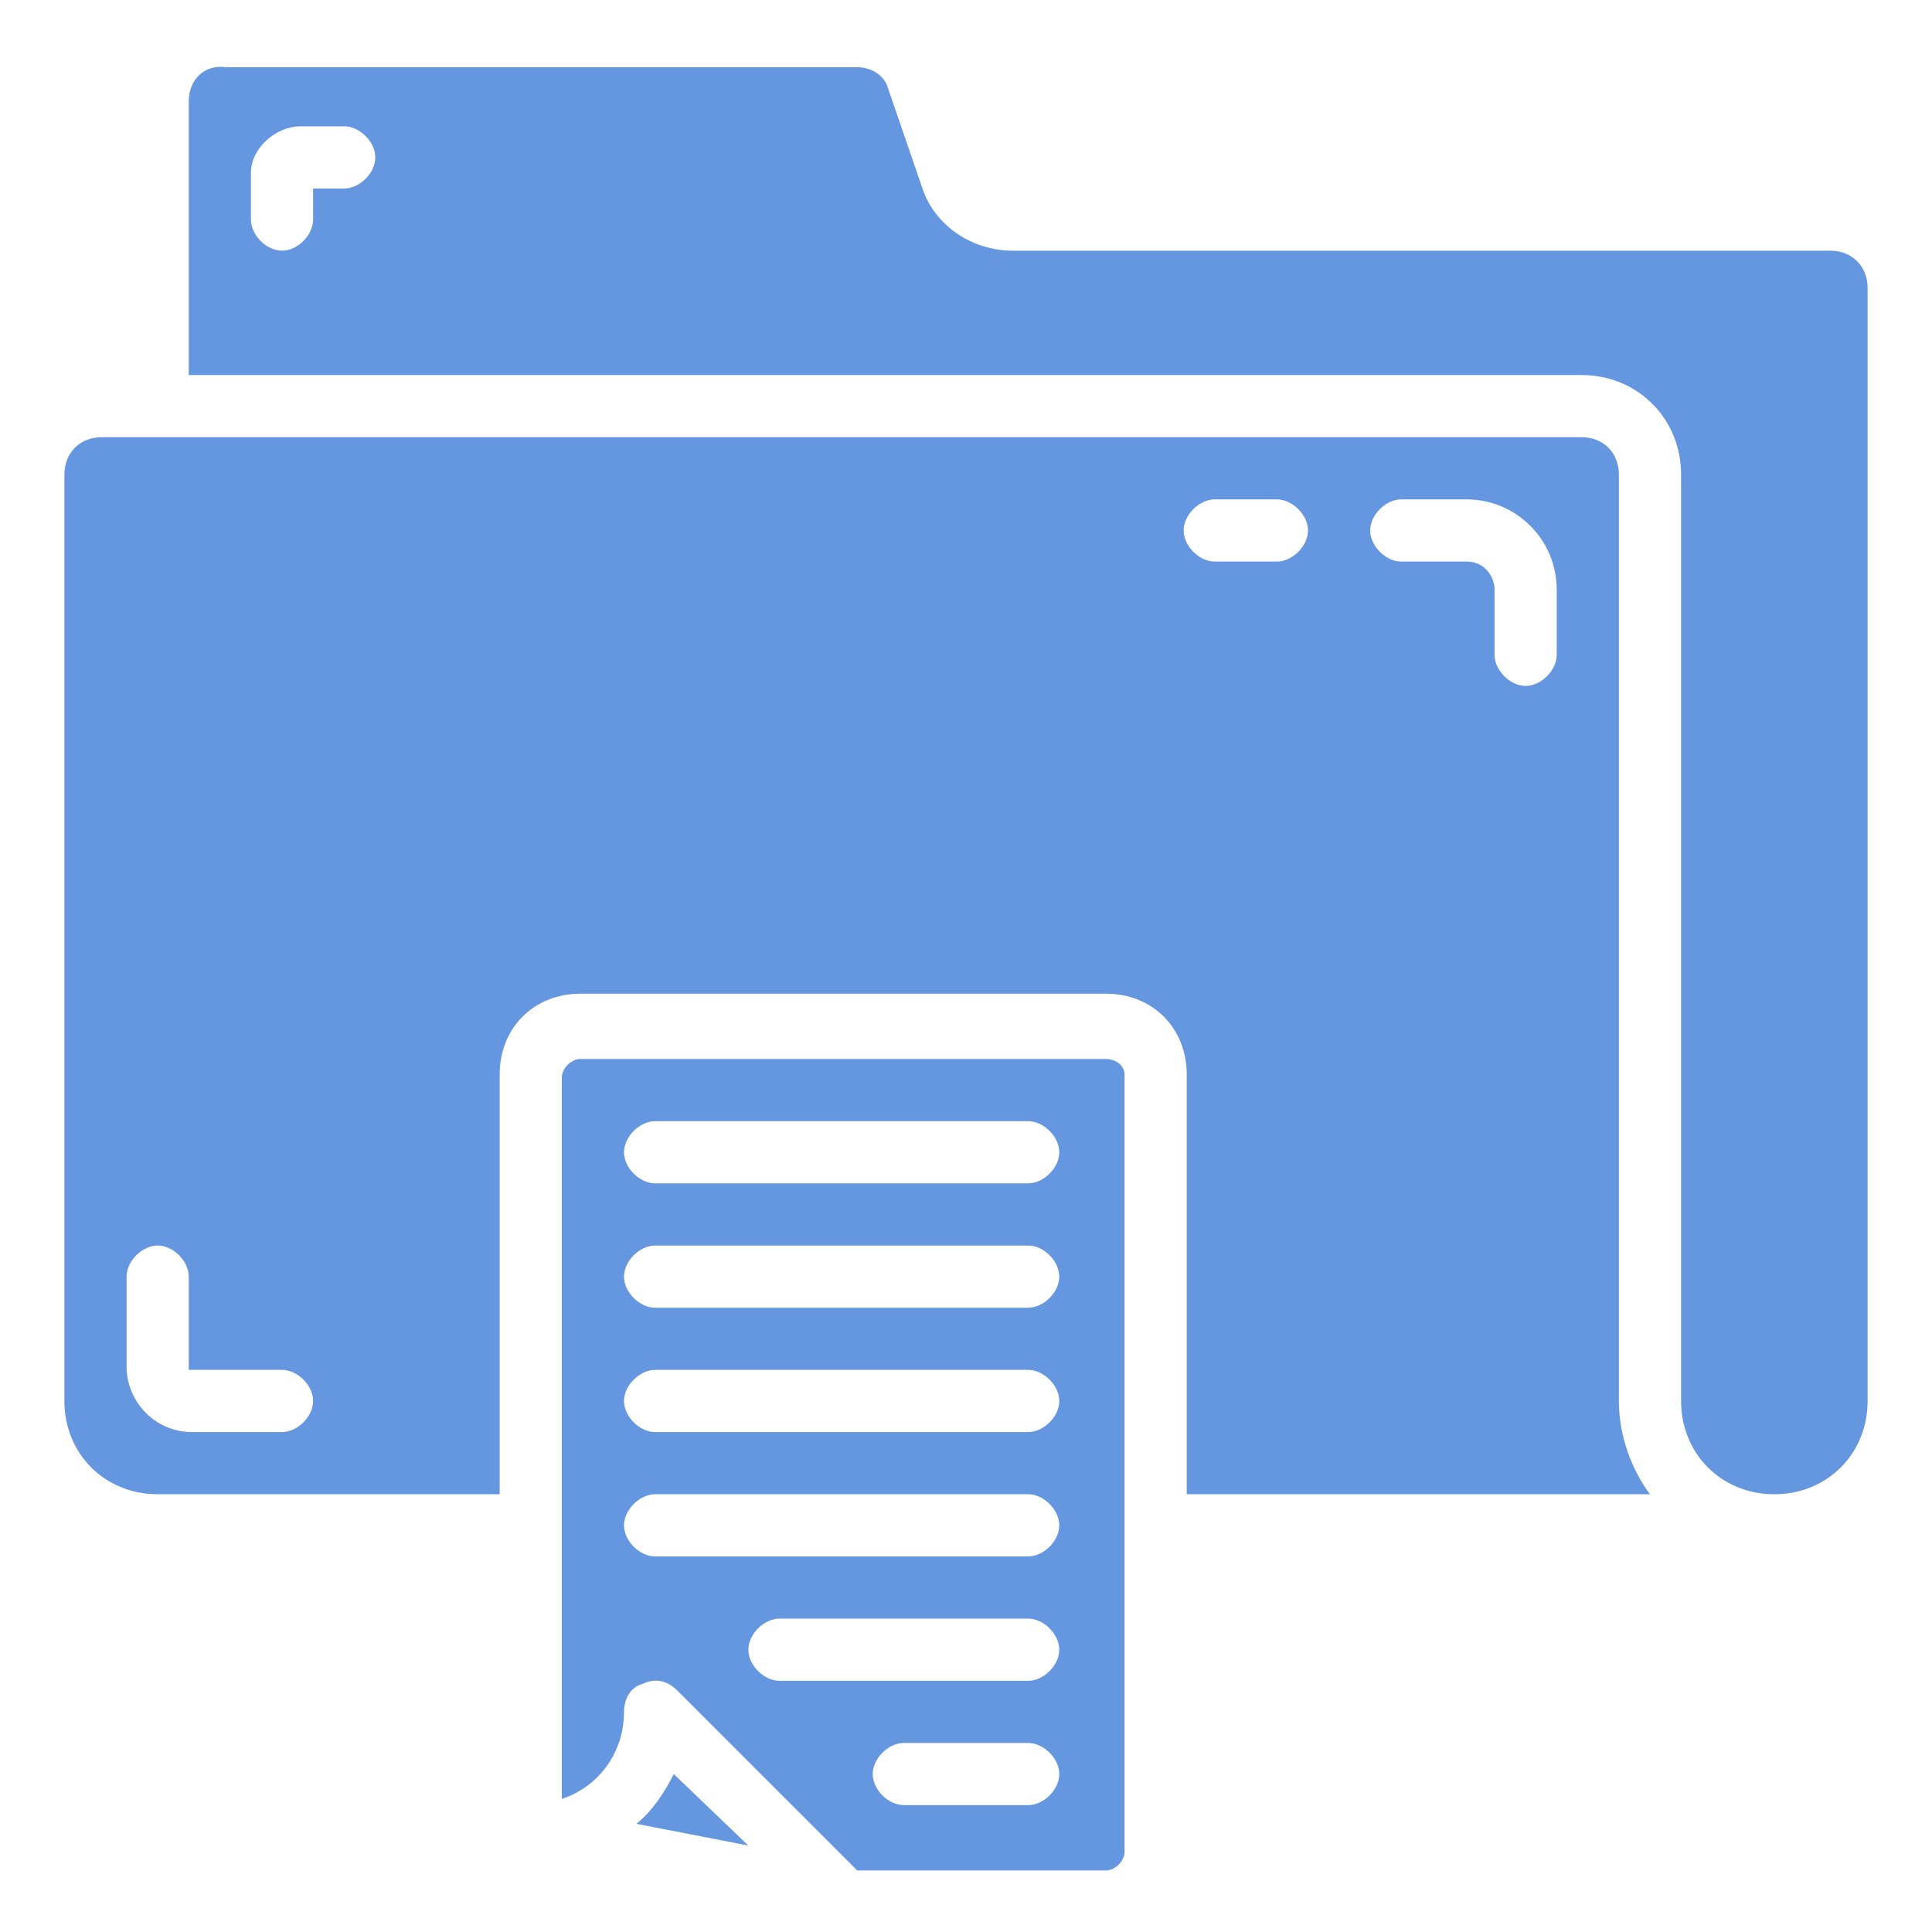 <?xml version="1.0" encoding="UTF-8"?> <svg xmlns="http://www.w3.org/2000/svg" width="60" height="60" viewBox="0 0 60 60" fill="none"><path d="M19.765 56.64L23.241 57.316L20.924 55.095C20.634 55.674 20.248 56.254 19.765 56.64Z" fill="#6497DF"></path><path d="M34.345 32.888H18.028C17.738 32.888 17.448 33.178 17.448 33.467V55.867C18.607 55.481 19.379 54.419 19.379 53.164C19.379 52.778 19.572 52.392 19.959 52.295C20.345 52.102 20.731 52.199 21.021 52.488L26.621 58.088H34.345C34.634 58.088 34.924 57.798 34.924 57.509V33.371C34.924 33.081 34.634 32.888 34.345 32.888ZM31.931 56.06H28.069C27.586 56.06 27.103 55.578 27.103 55.095C27.103 54.612 27.586 54.13 28.069 54.13H31.931C32.414 54.13 32.897 54.612 32.897 55.095C32.897 55.578 32.414 56.06 31.931 56.06ZM31.931 52.199H24.207C23.724 52.199 23.241 51.716 23.241 51.233C23.241 50.75 23.724 50.267 24.207 50.267H31.931C32.414 50.267 32.897 50.75 32.897 51.233C32.897 51.716 32.414 52.199 31.931 52.199ZM31.931 48.336H20.345C19.862 48.336 19.379 47.854 19.379 47.371C19.379 46.888 19.862 46.405 20.345 46.405H31.931C32.414 46.405 32.897 46.888 32.897 47.371C32.897 47.854 32.414 48.336 31.931 48.336ZM31.931 44.474H20.345C19.862 44.474 19.379 43.992 19.379 43.509C19.379 43.026 19.862 42.543 20.345 42.543H31.931C32.414 42.543 32.897 43.026 32.897 43.509C32.897 43.992 32.414 44.474 31.931 44.474ZM31.931 40.612H20.345C19.862 40.612 19.379 40.13 19.379 39.647C19.379 39.164 19.862 38.681 20.345 38.681H31.931C32.414 38.681 32.897 39.164 32.897 39.647C32.897 40.13 32.414 40.612 31.931 40.612ZM31.931 36.75H20.345C19.862 36.75 19.379 36.267 19.379 35.785C19.379 35.302 19.862 34.819 20.345 34.819H31.931C32.414 34.819 32.897 35.302 32.897 35.785C32.897 36.267 32.414 36.75 31.931 36.75Z" fill="#6497DF"></path><path d="M50.276 14.736C50.276 14.06 49.793 13.578 49.117 13.578H3.159C2.483 13.578 2 14.06 2 14.736V43.509C2 45.15 3.255 46.405 4.897 46.405H15.517V33.371C15.517 31.923 16.579 30.86 18.028 30.86H34.345C35.793 30.86 36.855 31.923 36.855 33.371V46.405H51.241C50.662 45.633 50.276 44.571 50.276 43.509V14.736ZM8.759 44.474H5.959C4.8 44.474 3.931 43.509 3.931 42.447V39.647C3.931 39.164 4.414 38.681 4.897 38.681C5.379 38.681 5.862 39.164 5.862 39.647V42.543H8.759C9.241 42.543 9.724 43.026 9.724 43.509C9.724 43.992 9.241 44.474 8.759 44.474ZM39.655 17.44H37.724C37.241 17.44 36.759 16.957 36.759 16.474C36.759 15.992 37.241 15.509 37.724 15.509H39.655C40.138 15.509 40.621 15.992 40.621 16.474C40.621 16.957 40.138 17.44 39.655 17.44ZM48.345 20.336C48.345 20.819 47.862 21.302 47.379 21.302C46.897 21.302 46.414 20.819 46.414 20.336V18.309C46.414 17.923 46.124 17.44 45.545 17.44H43.517C43.035 17.44 42.552 16.957 42.552 16.474C42.552 15.992 43.035 15.509 43.517 15.509H45.545C47.09 15.509 48.345 16.764 48.345 18.309V20.336Z" fill="#6497DF"></path><path d="M56.841 7.785H31.448C30.193 7.785 29.035 7.012 28.648 5.854L27.586 2.764C27.49 2.378 27.103 2.088 26.621 2.088H7.021C6.345 1.992 5.862 2.474 5.862 3.15V11.647H49.117C50.855 11.647 52.207 12.998 52.207 14.736V43.509C52.207 45.15 53.462 46.405 55.103 46.405C56.745 46.405 58 45.15 58 43.509V8.943C58 8.267 57.517 7.785 56.841 7.785ZM10.69 5.854H9.724V6.819C9.724 7.302 9.241 7.785 8.759 7.785C8.276 7.785 7.793 7.302 7.793 6.819V5.371C7.793 4.598 8.566 3.923 9.338 3.923H10.69C11.172 3.923 11.655 4.405 11.655 4.888C11.655 5.371 11.172 5.854 10.69 5.854Z" fill="#6497DF"></path></svg> 